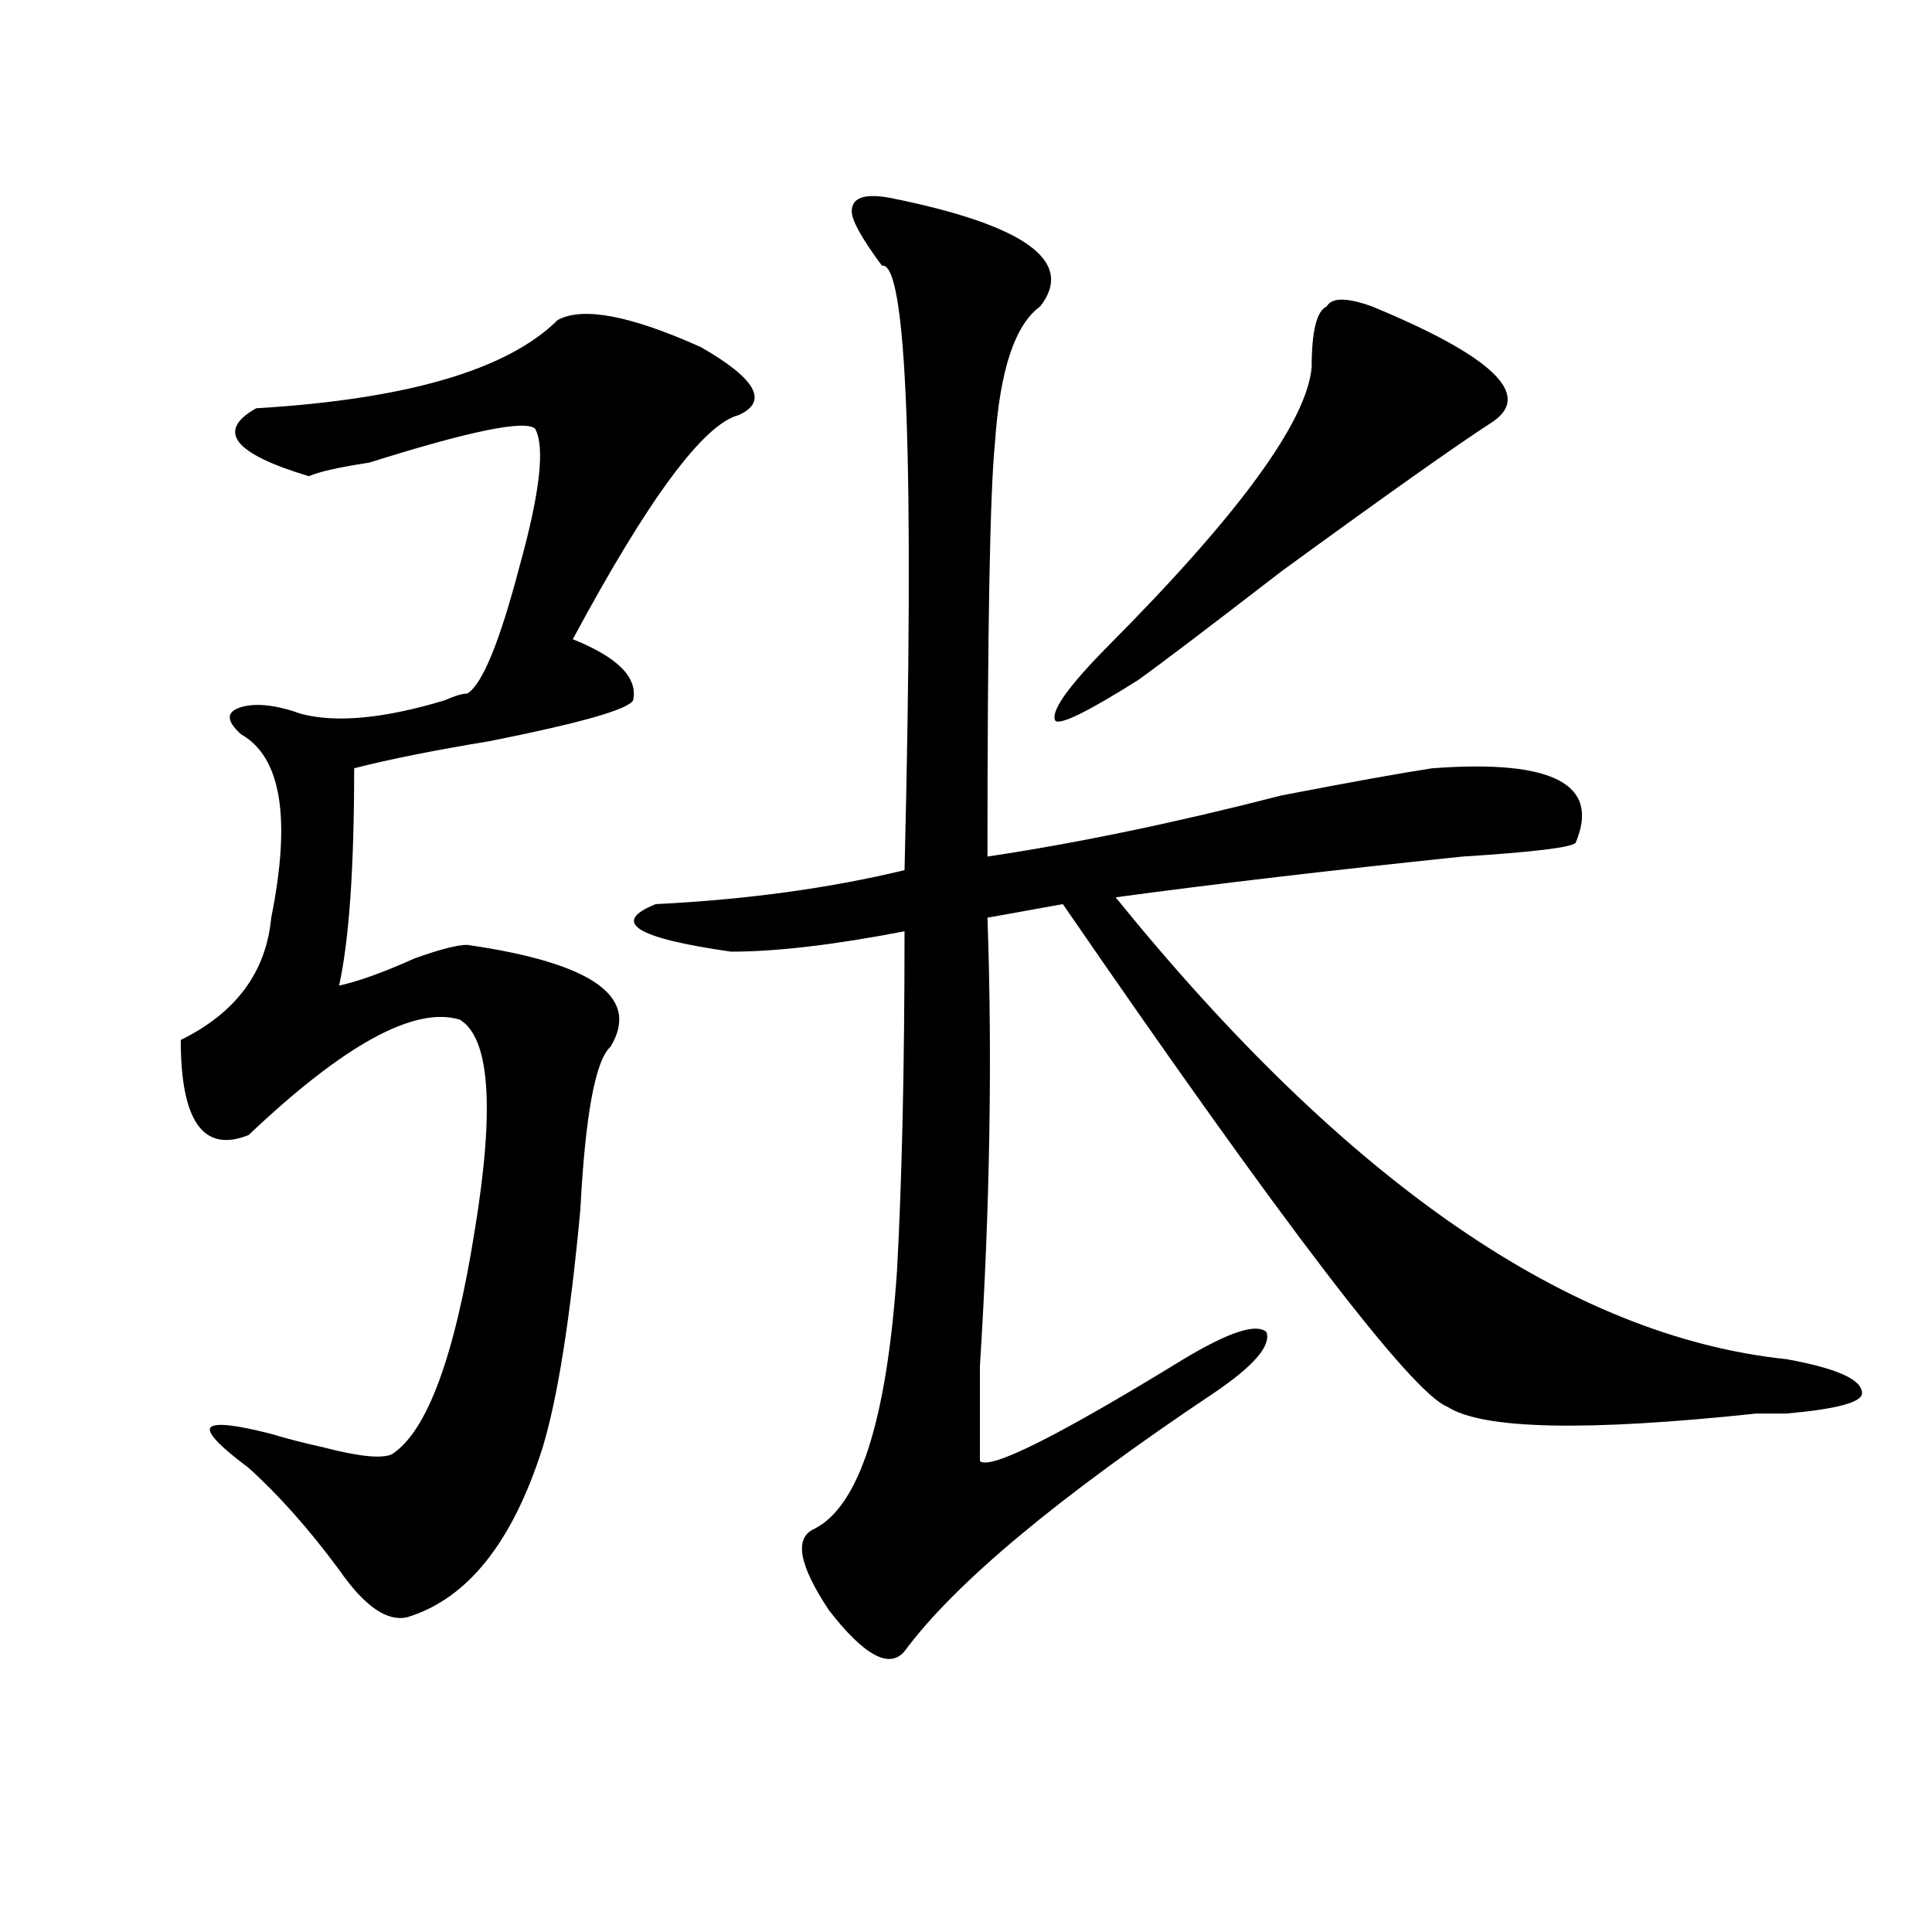 <?xml version="1.0" encoding="utf-8"?>
<!-- Generator: Adobe Illustrator 16.0.0, SVG Export Plug-In . SVG Version: 6.00 Build 0)  -->
<!DOCTYPE svg PUBLIC "-//W3C//DTD SVG 1.1//EN" "http://www.w3.org/Graphics/SVG/1.1/DTD/svg11.dtd">
<svg version="1.1" id="图层_1" xmlns="http://www.w3.org/2000/svg" xmlns:xlink="http://www.w3.org/1999/xlink" x="0px" y="0px"
	 width="1000px" height="1000px" viewBox="0 0 1000 1000" enable-background="new 0 0 1000 1000" xml:space="preserve">
<path d="M288.676,165.625c12.987-7.031,37.683-2.307,74.145,14.063c28.597,16.425,35.121,28.125,19.512,35.156
	c-18.231,4.725-46.828,43.396-85.852,116.016c23.414,9.394,33.78,19.94,31.219,31.641c-2.622,4.725-27.316,11.756-74.145,21.094
	c-28.657,4.725-52.071,9.394-70.242,14.063c0,51.581-2.622,89.1-7.805,112.5c10.366-2.307,23.414-7.031,39.023-14.063
	c12.987-4.669,22.073-7.031,27.316-7.031c64.999,9.394,89.754,26.972,74.145,52.734c-7.805,7.031-13.048,35.156-15.609,84.375
	c-5.243,56.25-11.707,97.284-19.512,123.047c-15.609,49.219-39.023,78.497-70.242,87.891c-10.427,2.307-22.134-5.878-35.121-24.609
	c-15.609-21.094-31.219-38.672-46.828-52.734c-15.609-11.7-22.134-18.731-19.512-21.094c2.562-2.307,12.987-1.153,31.219,3.516
	c7.805,2.362,16.89,4.725,27.316,7.031c18.171,4.725,29.878,5.878,35.121,3.516c18.171-11.7,32.499-50.372,42.926-116.016
	c10.366-63.281,7.805-99.591-7.805-108.984c-23.414-7.031-59.876,12.909-109.266,59.766c-23.414,9.394-35.121-7.031-35.121-49.219
	c28.597-14.063,44.206-35.156,46.828-63.281c10.366-51.525,5.183-83.166-15.609-94.922c-7.805-7.031-7.805-11.7,0-14.063
	c7.805-2.307,18.171-1.153,31.219,3.516c18.171,4.725,42.926,2.362,74.145-7.031c5.183-2.307,9.085-3.516,11.707-3.516
	c7.805-4.669,16.89-26.916,27.316-66.797c10.366-37.463,12.987-60.919,7.805-70.313c-5.243-4.669-33.841,1.209-85.852,17.578
	c-15.609,2.362-26.036,4.725-31.219,7.031c-39.023-11.7-48.169-23.4-27.316-35.156C210.629,206.659,262.64,191.443,288.676,165.625z
	 M460.379,102.344c70.242,14.063,96.218,32.85,78.047,56.25c-13.048,9.394-20.853,32.85-23.414,70.313
	c-2.622,25.818-3.902,97.284-3.902,214.453c46.828-7.031,97.559-17.578,152.191-31.641c36.401-7.031,62.438-11.7,78.047-14.063
	c62.438-4.669,87.132,8.24,74.145,38.672c-2.622,2.362-22.134,4.725-58.535,7.031c-67.681,7.031-127.497,14.063-179.508,21.094
	C697.081,612.109,812.87,691.815,924.758,703.516c25.976,4.725,39.023,10.547,39.023,17.578c0,4.725-13.048,8.24-39.023,10.547
	c-5.243,0-10.427,0-15.609,0c-88.474,9.394-141.825,8.24-159.996-3.516c-18.231-7.031-84.571-93.713-199.02-260.156L511.109,475
	c2.562,72.675,1.28,150.019-3.902,232.031c0,23.456,0,39.881,0,49.219c5.183,4.725,40.304-12.854,105.363-52.734
	c23.414-14.063,37.683-18.731,42.926-14.063c2.562,7.031-6.524,17.578-27.316,31.641c-80.669,53.943-134.021,98.438-159.996,133.594
	c-7.805,9.338-20.853,2.307-39.023-21.094c-15.609-23.456-18.231-37.463-7.805-42.188c23.414-11.7,37.683-56.25,42.926-133.594
	c2.562-46.856,3.902-105.469,3.902-175.781c-36.462,7.031-66.34,10.547-89.754,10.547c-49.45-7.031-62.438-15.216-39.023-24.609
	c46.828-2.307,89.754-8.185,128.777-17.578c5.183-210.938,1.28-315.197-11.707-312.891c-10.427-14.063-15.609-23.4-15.609-28.125
	C440.867,102.344,447.331,100.037,460.379,102.344z M710.129,158.594c62.438,25.818,83.229,45.703,62.438,59.766
	c-18.231,11.756-54.633,37.519-109.266,77.344c-36.462,28.125-61.157,46.912-74.145,56.25
	c-26.036,16.425-40.364,23.456-42.926,21.094c-2.622-4.669,6.464-17.578,27.316-38.672c67.62-67.95,102.741-116.016,105.363-144.141
	c0-18.731,2.562-29.278,7.805-31.641C689.276,153.925,697.081,153.925,710.129,158.594z"/>
</svg>
